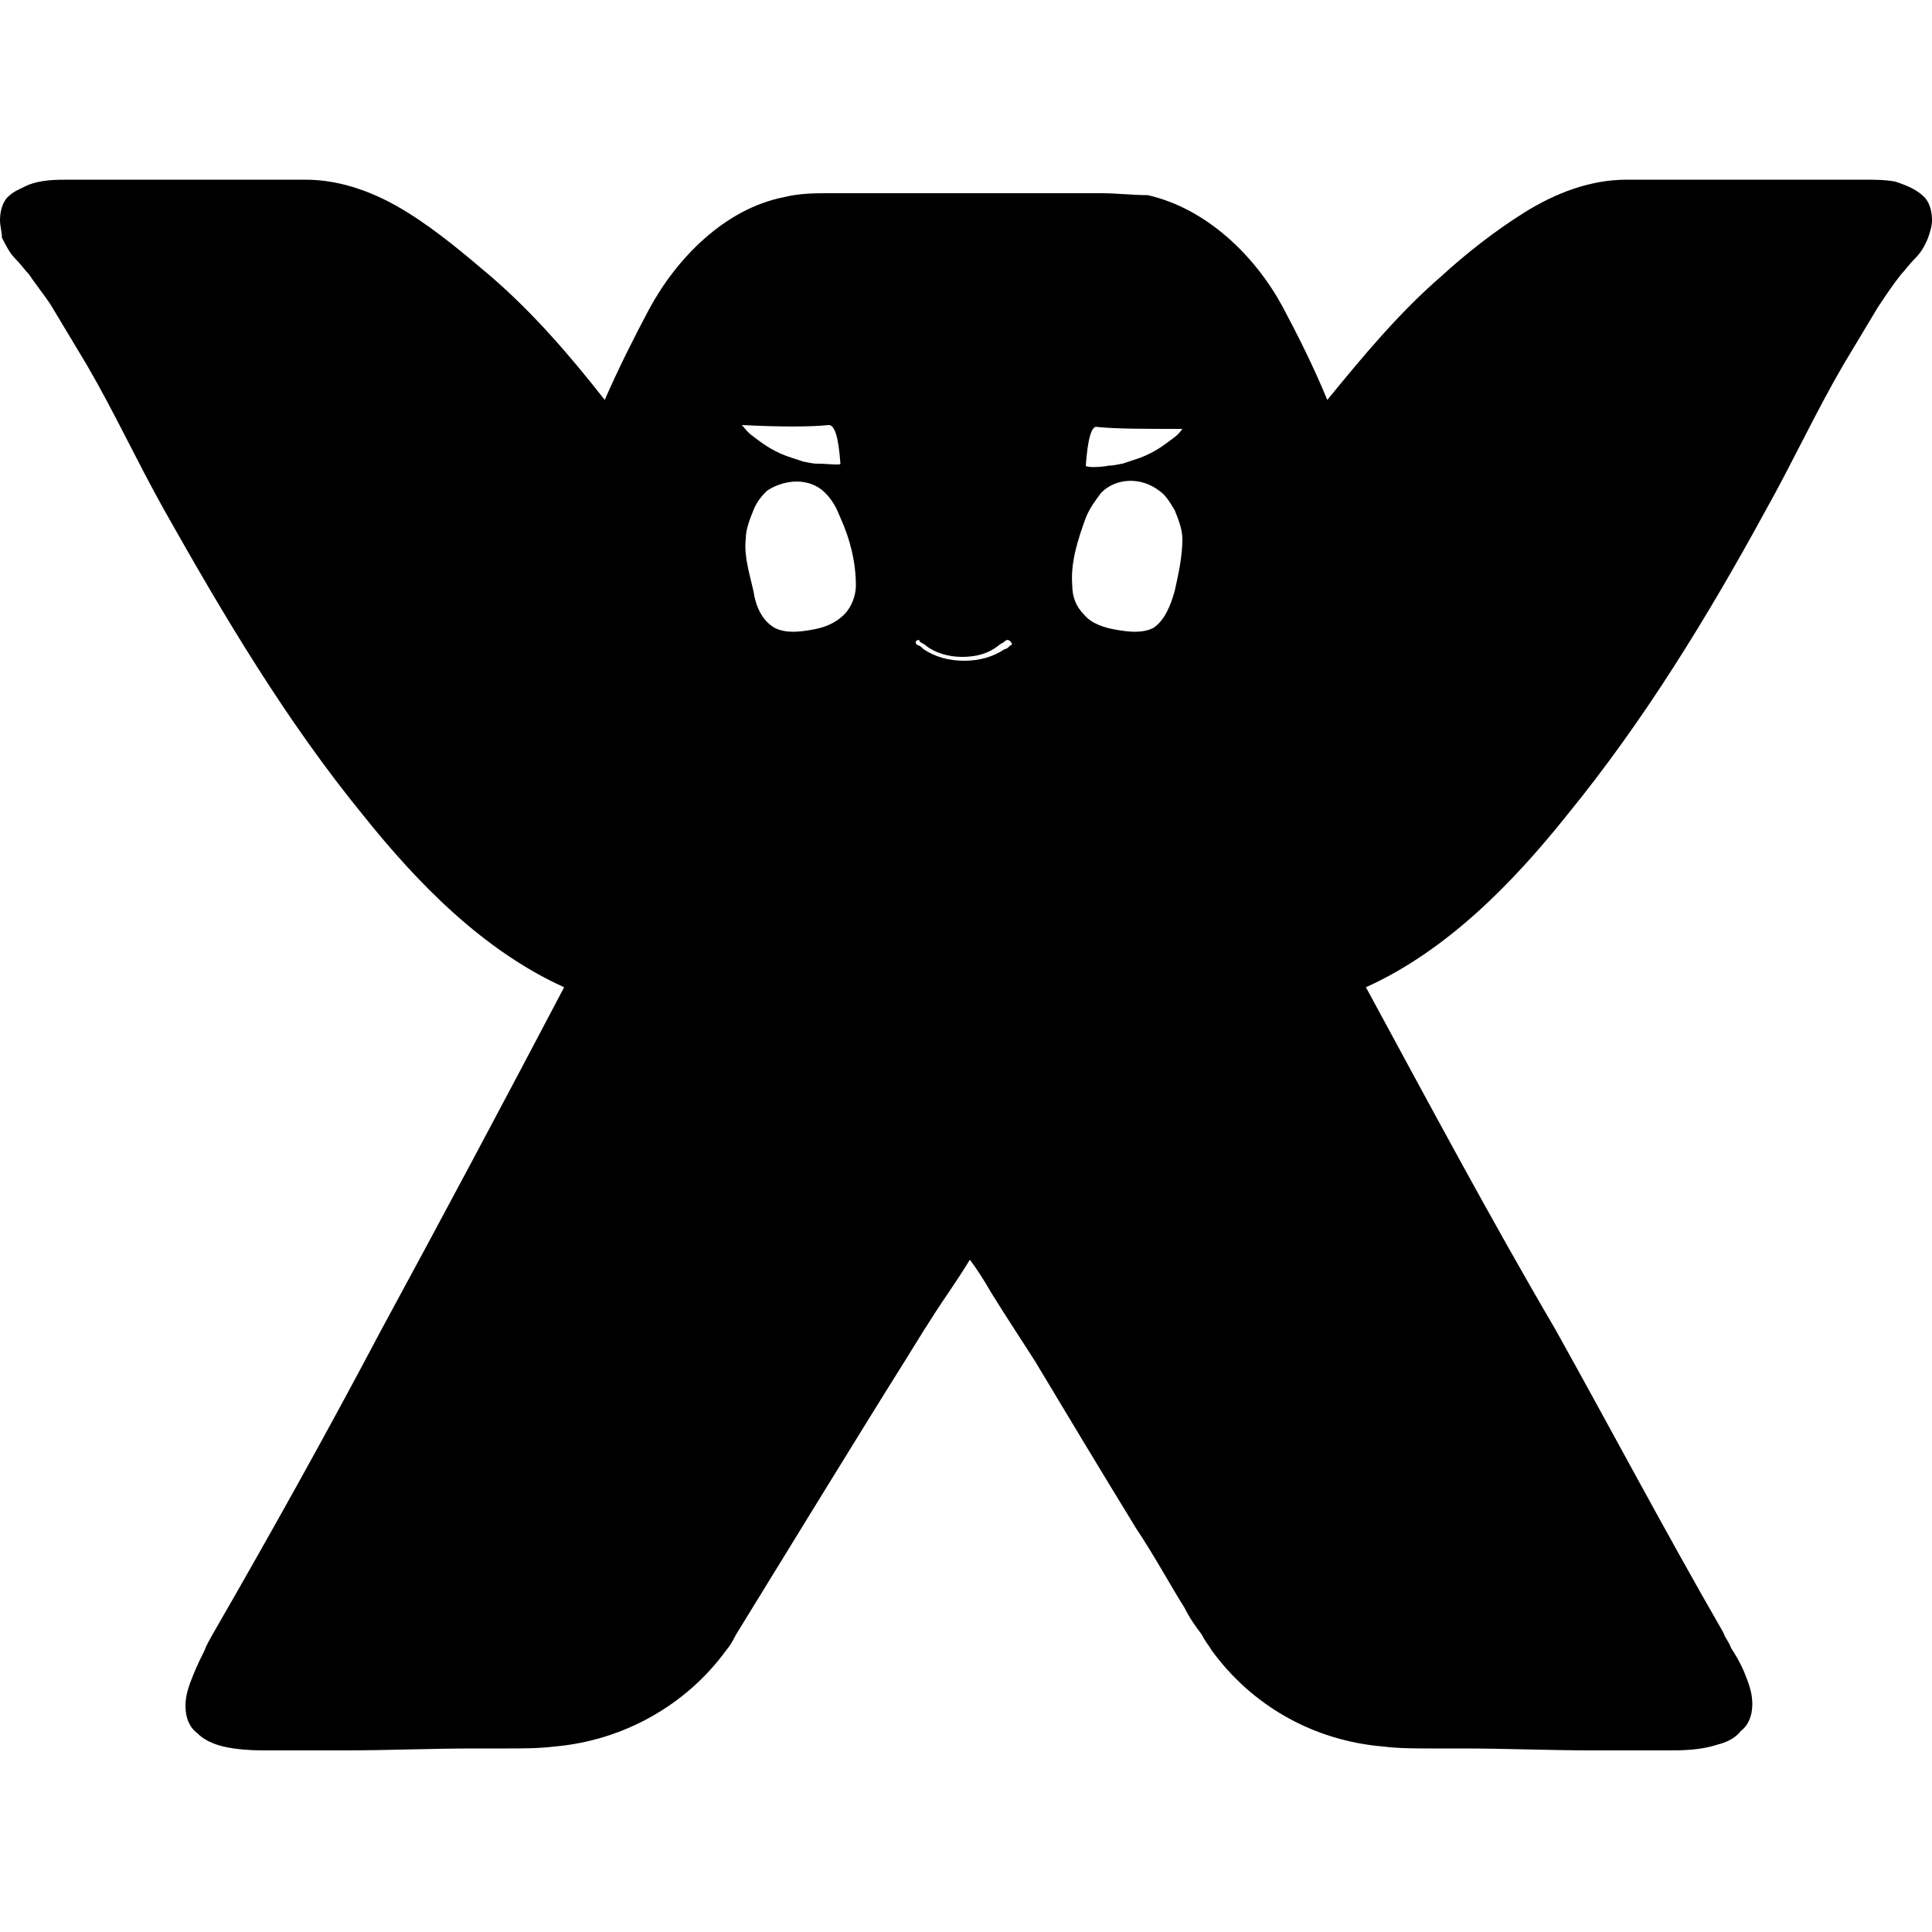 <svg version="1.1" xmlns="http://www.w3.org/2000/svg"   viewBox="0 0 1500 1500">

<path d="M1494 153c-6-6-13.5-9-22.5-12-7.5-1.5-16.5-1.5-25.5-1.5-7.5 0-15 0-19.5 0v0c-31.5 0-64.5 0-96 0-22.5 0-45 0-67.5 0v0 0c-28.5 0-55.5 10.5-79.5 25.5s-46.5 33-64.5 49.5c-33 28.5-61.5 63-88.5 96-10.5-25.5-22.5-49.5-34.5-72-21-39-58.5-76.5-105-87-12 0-24-1.5-36-1.5s-22.5 0-33 0c-6 0-16.5 0-27 0-21 0-45 0-45 0s-24 0-45 0c-10.5 0-21 0-27 0-10.5 0-21 0-33 0s-24 0-36 3c-46.5 9-84 48-105 87v0c-12 22.5-24 46.5-34.5 70.5-27-34.5-55.5-67.5-88.5-96-19.5-16.5-40.5-34.5-64.5-49.5s-51-25.5-79.5-25.5v0c-22.5 0-45 0-67.5 0-31.5 0-64.5 0-96 0v0c-4.5 0-12 0-19.5 0-10.5 0-22.5 0-33 4.5-6 3-10.5 4.5-15 9s-6 12-6 18c0 4.5 1.5 9 1.5 13.5 3 6 6 12 10.5 16.5s7.5 9 10.5 12c6 9 13.5 18 18 25.5v0c9 15 18 30 27 45 21 36 39 75 60 112.5 46.5 82.5 94.5 163.5 154.5 237 42 52.5 93 105 156 133.5-46.5 88.5-94.5 178.5-142.5 267-42 79.5-85.5 157.5-130.5 235.5v0c-1.5 3-4.5 7.5-6 12-3 6-6 12-9 19.5s-6 15-6 24v0 0c0 9 3 16.5 9 21 7.5 7.5 18 10.5 28.5 12s19.5 1.5 27 1.5c1.5 0 4.5 0 6 0 18 0 34.5 0 52.5 0 34.5 0 67.5-1.5 102-1.5 3 0 6 0 9 0 4.5 0 9 0 15 0 12 0 25.5 0 37.5-1.5 52.5-4.5 102-31.5 133.5-75 1.5-1.5 4.5-6 7.5-12 24-39 97.5-159 130.5-211.5 7.5-12 21-34.5 34.5-54 6-9 12-18 16.5-25.5 4.5 6 10.5 15 16.5 25.5 12 19.5 27 42 34.5 54 18 30 49.5 82.5 78 129 15 22.5 27 45 37.5 61.5 4.5 9 9 15 13.5 21 3 6 6 9 7.5 12 31.5 43.5 79.5 70.5 133.5 75 12 1.5 25.5 1.5 37.5 1.5 4.5 0 9 0 15 0 3 0 6 0 9 0 33 0 67.5 1.5 102 1.5 16.5 0 34.5 0 52.5 0 1.5 0 4.5 0 6 0 9 0 24 0 37.5-4.5 6-1.5 13.5-4.5 18-10.5 6-4.5 9-12 9-21v0c0-9-3-16.5-6-24s-7.5-15-10.5-19.5c-1.5-4.5-4.5-7.5-6-12v0c-45-78-87-157.5-130.5-235.5-51-87-99-177-147-265.5 63-28.5 114-81 156-133.5 60-73.5 109.5-154.5 154.5-237 21-37.5 39-76.5 60-112.5 9-15 18-30 27-45v0c6-9 12-18 18-25.5v0c3-3 6-7.5 10.5-12s7.5-9 10.5-16.5c1.5-4.5 3-9 3-13.5 0-6-1.5-13.5-6-18zM643.5 330c4.5 0 7.5 9 9 30 0 1.5-9 0-18 0-4.5 0-9-1.5-10.5-1.5-4.5-1.5-9-3-13.5-4.5-12-4.5-19.5-10.5-25.5-15-4.5-3-7.5-7.5-9-9 30 1.5 52.5 1.5 67.5 0zM654 478.5c0 0 0 0 0 0s0 0 0 0 0 0 0 0zM664.5 454.5c0 7.5-3 16.5-9 22.5-7.5 7.5-16.5 10.5-25.5 12s-19.5 3-28.5-1.5c-10.5-6-15-18-16.5-28.5-3-13.5-7.5-27-6-40.5 0-7.5 3-15 6-22.5s7.5-12 10.5-15c13.5-9 33-10.5 45 1.5 6 6 9 12 12 19.5 7.5 16.5 12 34.5 12 52.5zM784.5 501c-1.5 1.5-3 3-4.5 3-9 6-19.5 9-31.5 9s-22.5-3-31.5-9c-1.5-1.5-3-3-4.5-3 0 0-1.5-1.5-1.5-1.5s0-1.5 0-1.5c1.5-1.5 3-1.5 3 0 1.5 1.5 3 1.5 4.5 3 0 0 0 0 0 0 7.5 6 18 9 28.5 9 12 0 21-3 28.5-9v0c1.5-1.5 3-1.5 4.5-3s3-1.5 4.5 0c1.5 1.5 1.5 3 0 3zM841.5 478.5c0 0 0 0 0 0s0 0 0 0 0 0 0 0zM912 459c-3 10.5-7.5 22.5-16.5 28.5-9 4.5-19.5 3-28.5 1.5s-19.5-4.5-25.5-12c-6-6-9-13.5-9-22.5-1.5-18 4.5-36 10.5-52.5 3-7.5 7.5-13.5 12-19.5 12-12 31.5-12 45-1.5 4.5 3 7.5 7.5 12 15 3 7.5 6 15 6 22.5 0 13.5-3 27-6 40.5zM910.5 340.5c-6 4.5-13.5 10.5-25.5 15-4.5 1.5-9 3-13.5 4.5-1.5 0-6 1.5-10.5 1.5-7.5 1.5-18 1.5-18 0 1.5-21 4.5-31.5 9-30 15 1.5 36 1.5 66 1.5 0 0-3 4.5-7.5 7.5z"></path>
</svg>
